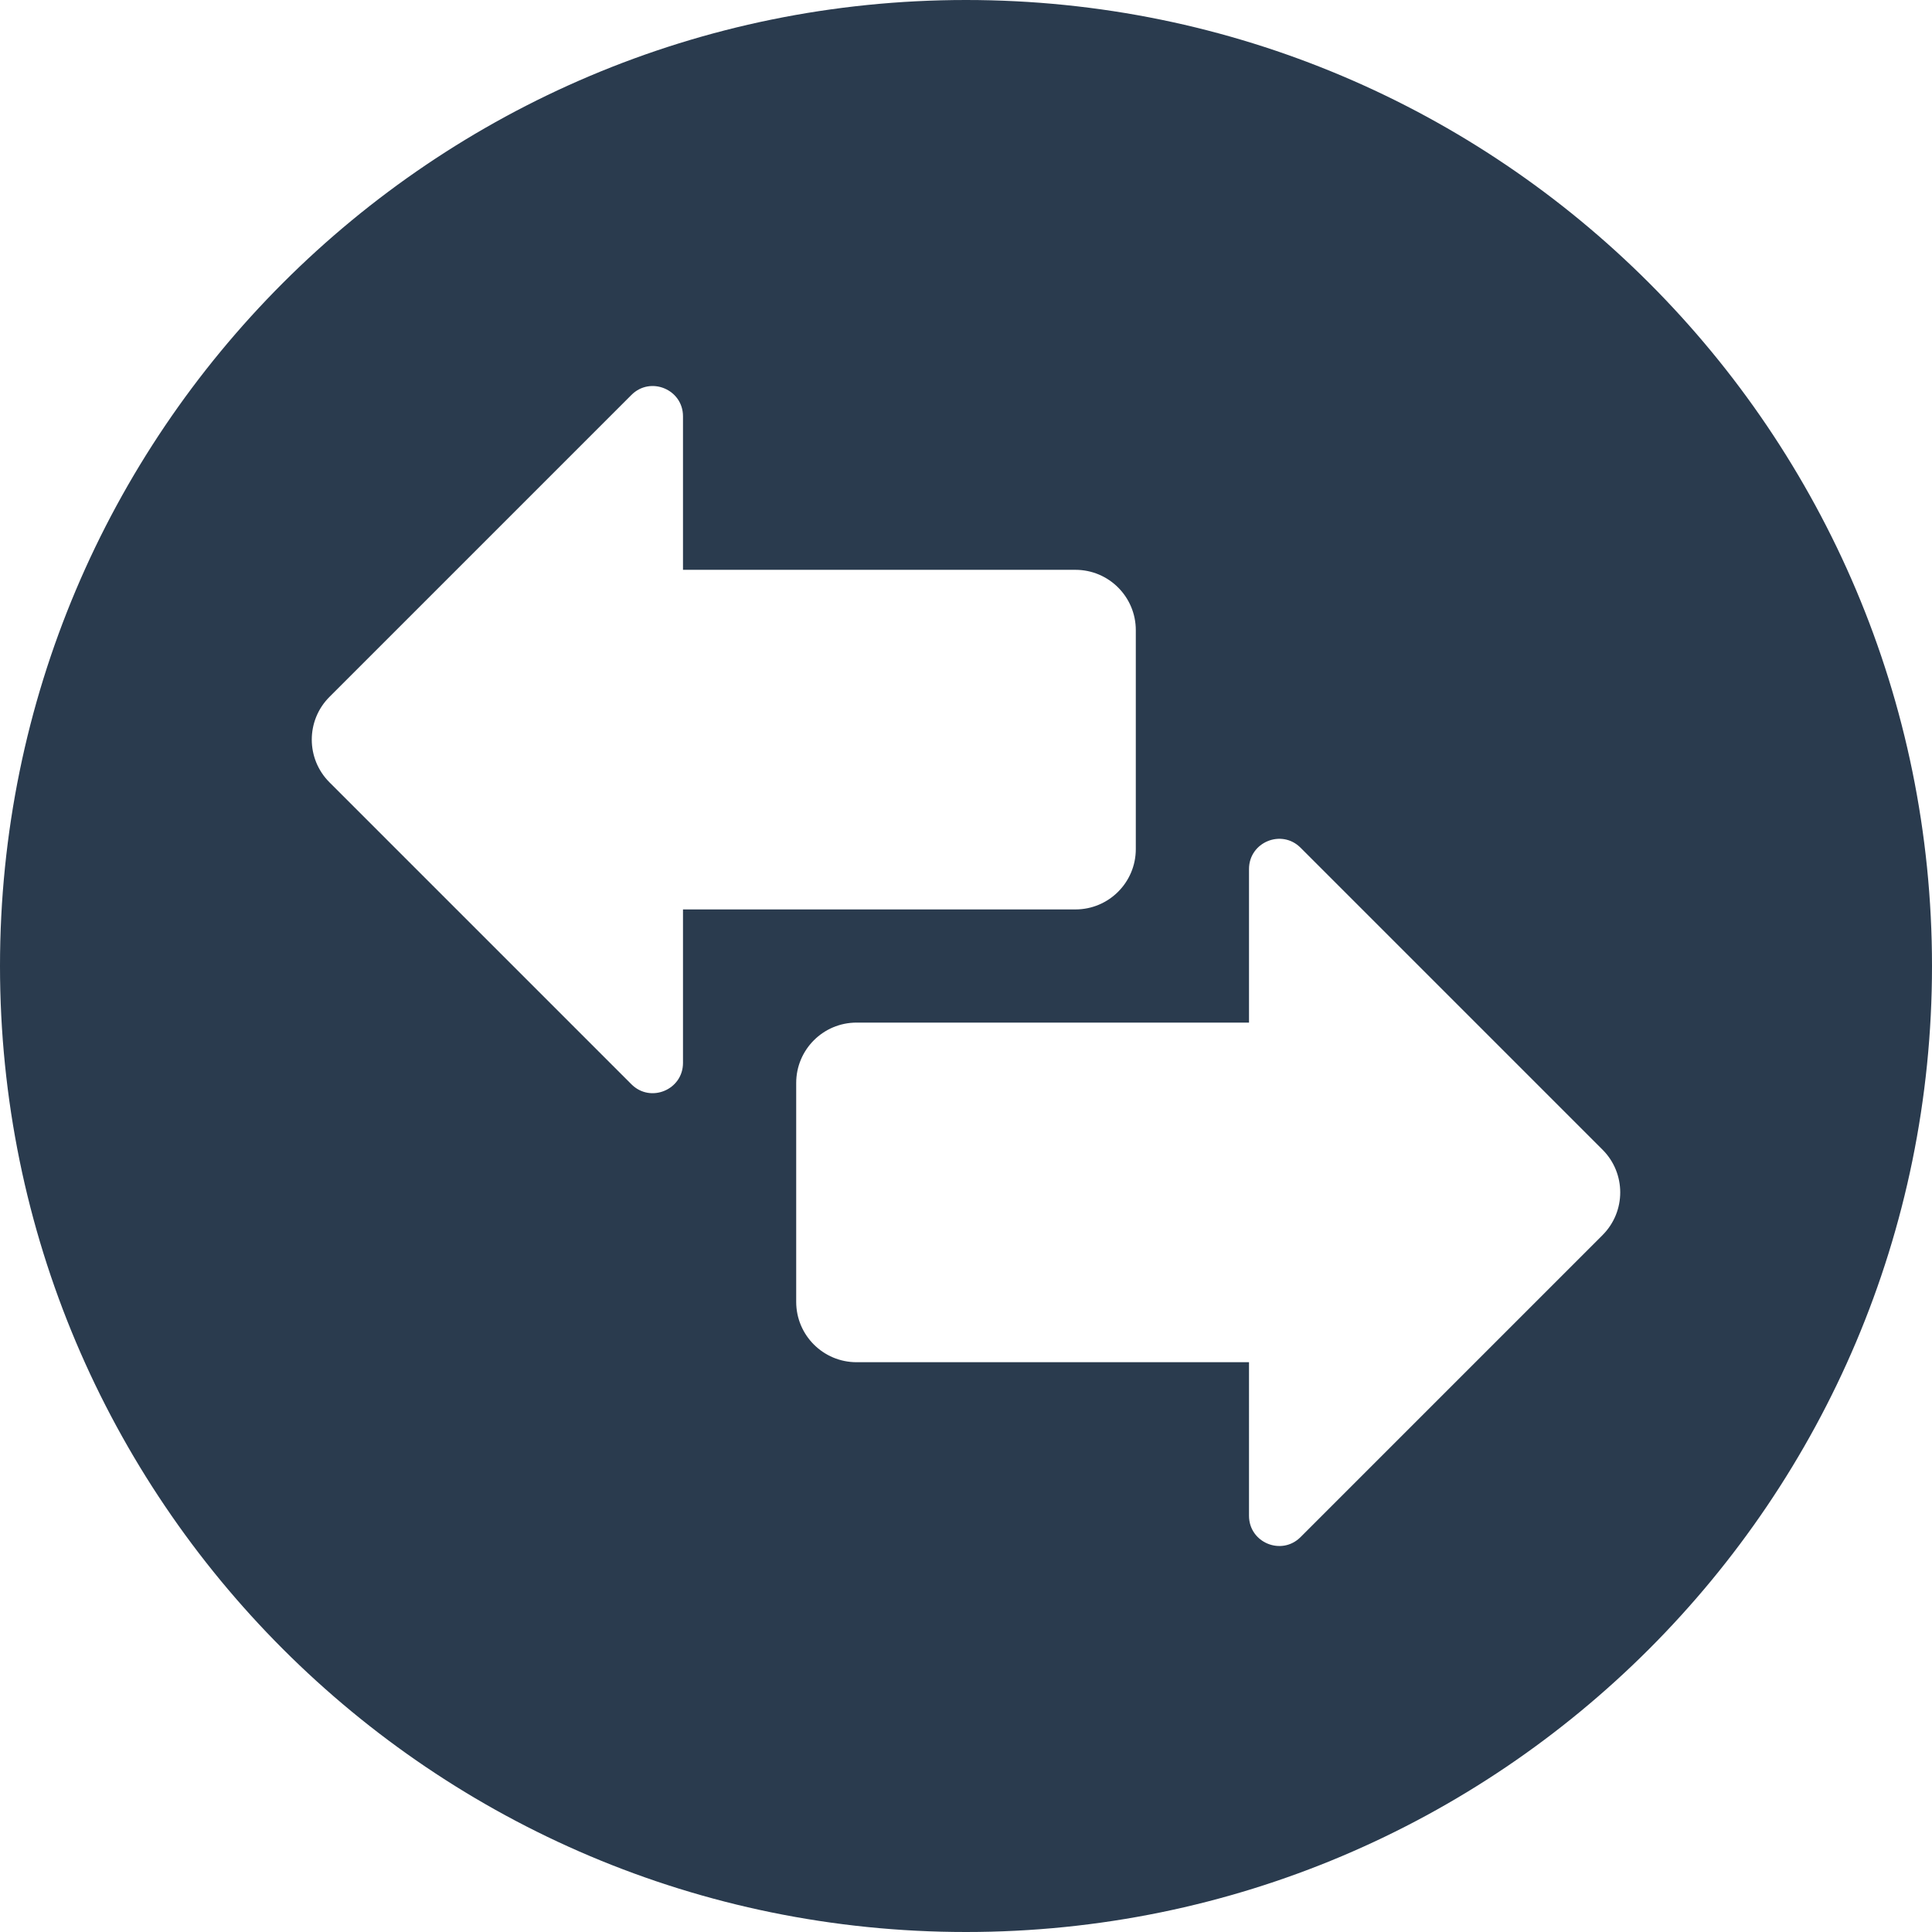 <svg xmlns="http://www.w3.org/2000/svg" version="1.1" xmlns:xlink="http://www.w3.org/1999/xlink" width="512" height="512" x="0" y="0" viewBox="0 0 512 512" style="enable-background:new 0 0 512 512" xml:space="preserve" class=""><g><path d="M256 0C114.61 0 0 114.61 0 256s114.61 256 256 256c141.38 0 256-114.61 256-256S397.39 0 256 0zm-75 281.69c0 7.13-8.62 10.7-13.66 5.66l-80.03-80.03c-6.25-6.25-6.25-16.38 0-22.63l80.03-80.03c5.04-5.04 13.66-1.47 13.66 5.66v40.69h104c8.84 0 16 7.16 16 16v58c0 8.84-7.16 16-16 16H181v40.69zm243.69 45.63-80.03 80.03c-5.04 5.04-13.66 1.47-13.66-5.66V361H227c-8.84 0-16-7.16-16-16v-58c0-8.84 7.16-16 16-16h104v-40.69c0-7.13 8.62-10.7 13.66-5.66l80.03 80.03c6.25 6.25 6.25 16.38 0 22.63z" data-name="47" fill="#2a3b4e" opacity="1" data-original="#000000" class=""></path></g></svg>